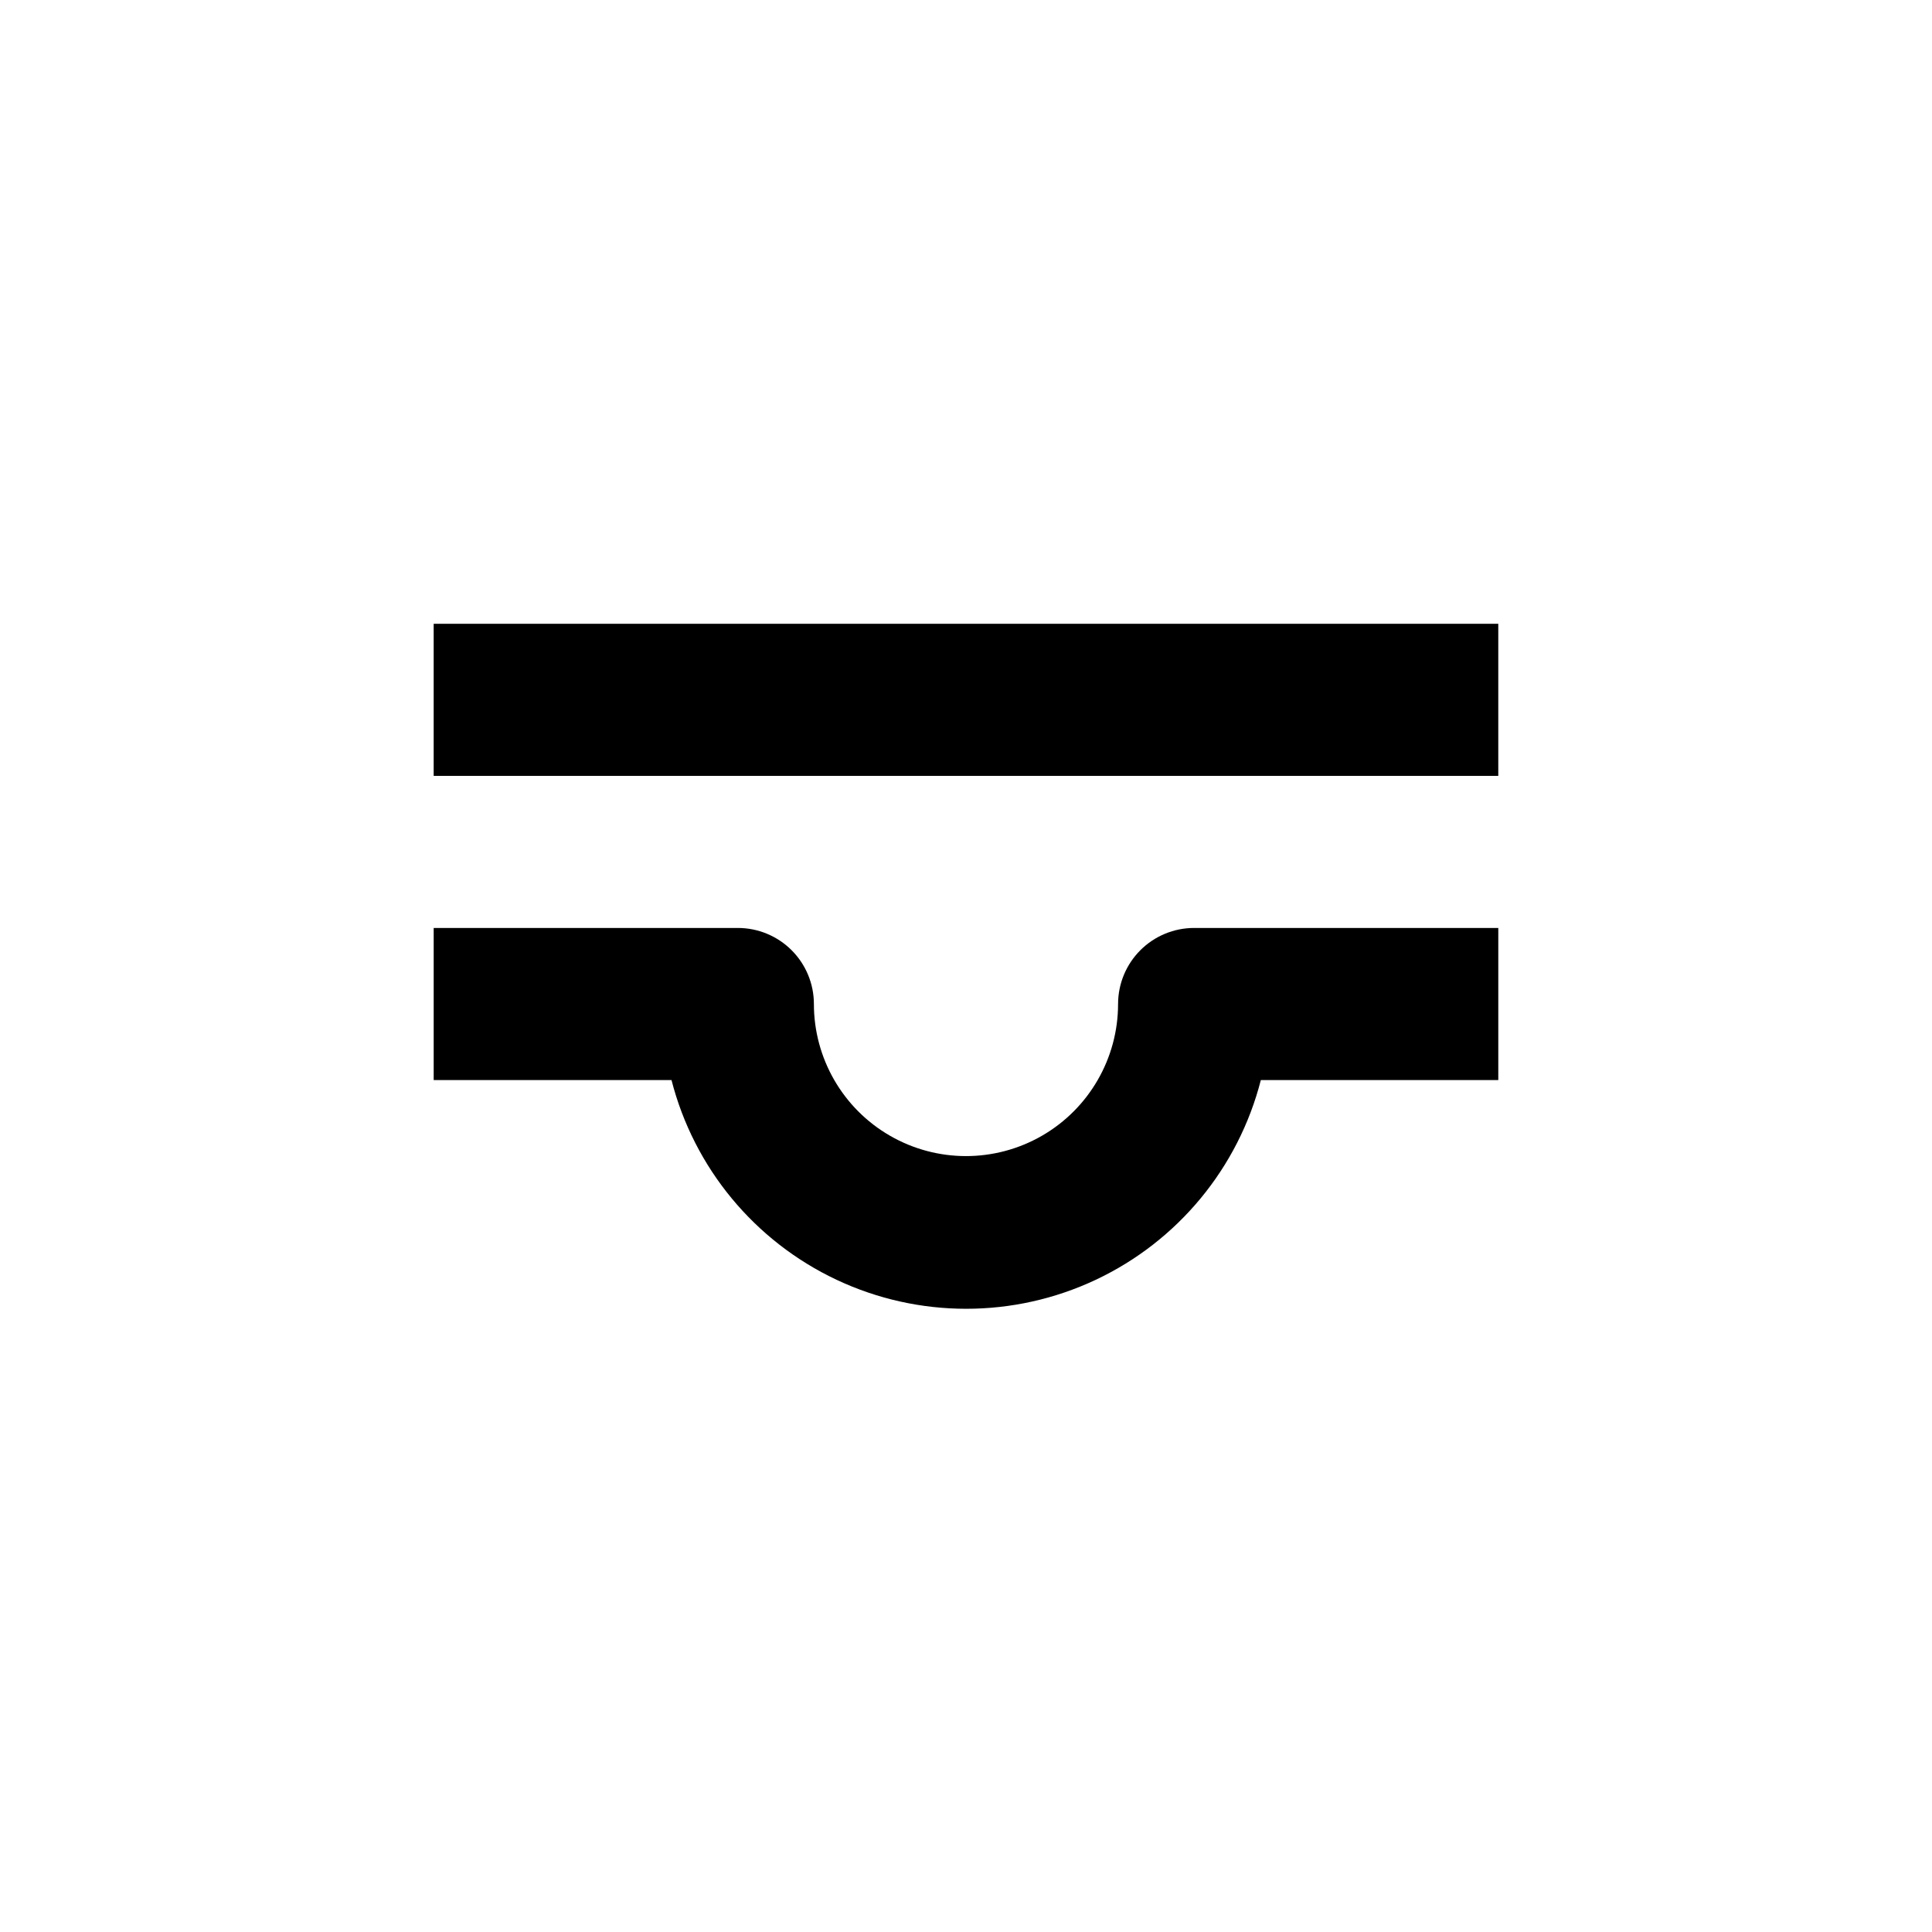 <?xml version="1.0" encoding="UTF-8"?>
<!-- Uploaded to: ICON Repo, www.iconrepo.com, Generator: ICON Repo Mixer Tools -->
<svg fill="#000000" width="800px" height="800px" version="1.1" viewBox="144 144 512 512" xmlns="http://www.w3.org/2000/svg">
 <g>
  <path d="m258.93 309.31h282.13v40.305h-282.13z"/>
  <path d="m440.3 410.07c0 14.398-7.684 27.707-20.152 34.906-12.473 7.199-27.836 7.199-40.305 0-12.473-7.199-20.152-20.508-20.152-34.906 0-5.344-2.125-10.469-5.902-14.25-3.781-3.777-8.906-5.902-14.25-5.902h-80.609v40.305h63.023c5.965 23.285 22.008 42.695 43.754 52.938 21.746 10.238 46.93 10.238 68.676 0 21.746-10.242 37.789-29.652 43.754-52.938h62.926v-40.305h-80.609c-5.348 0-10.473 2.125-14.25 5.902-3.781 3.781-5.902 8.906-5.902 14.25z"/>
 </g>
</svg>
